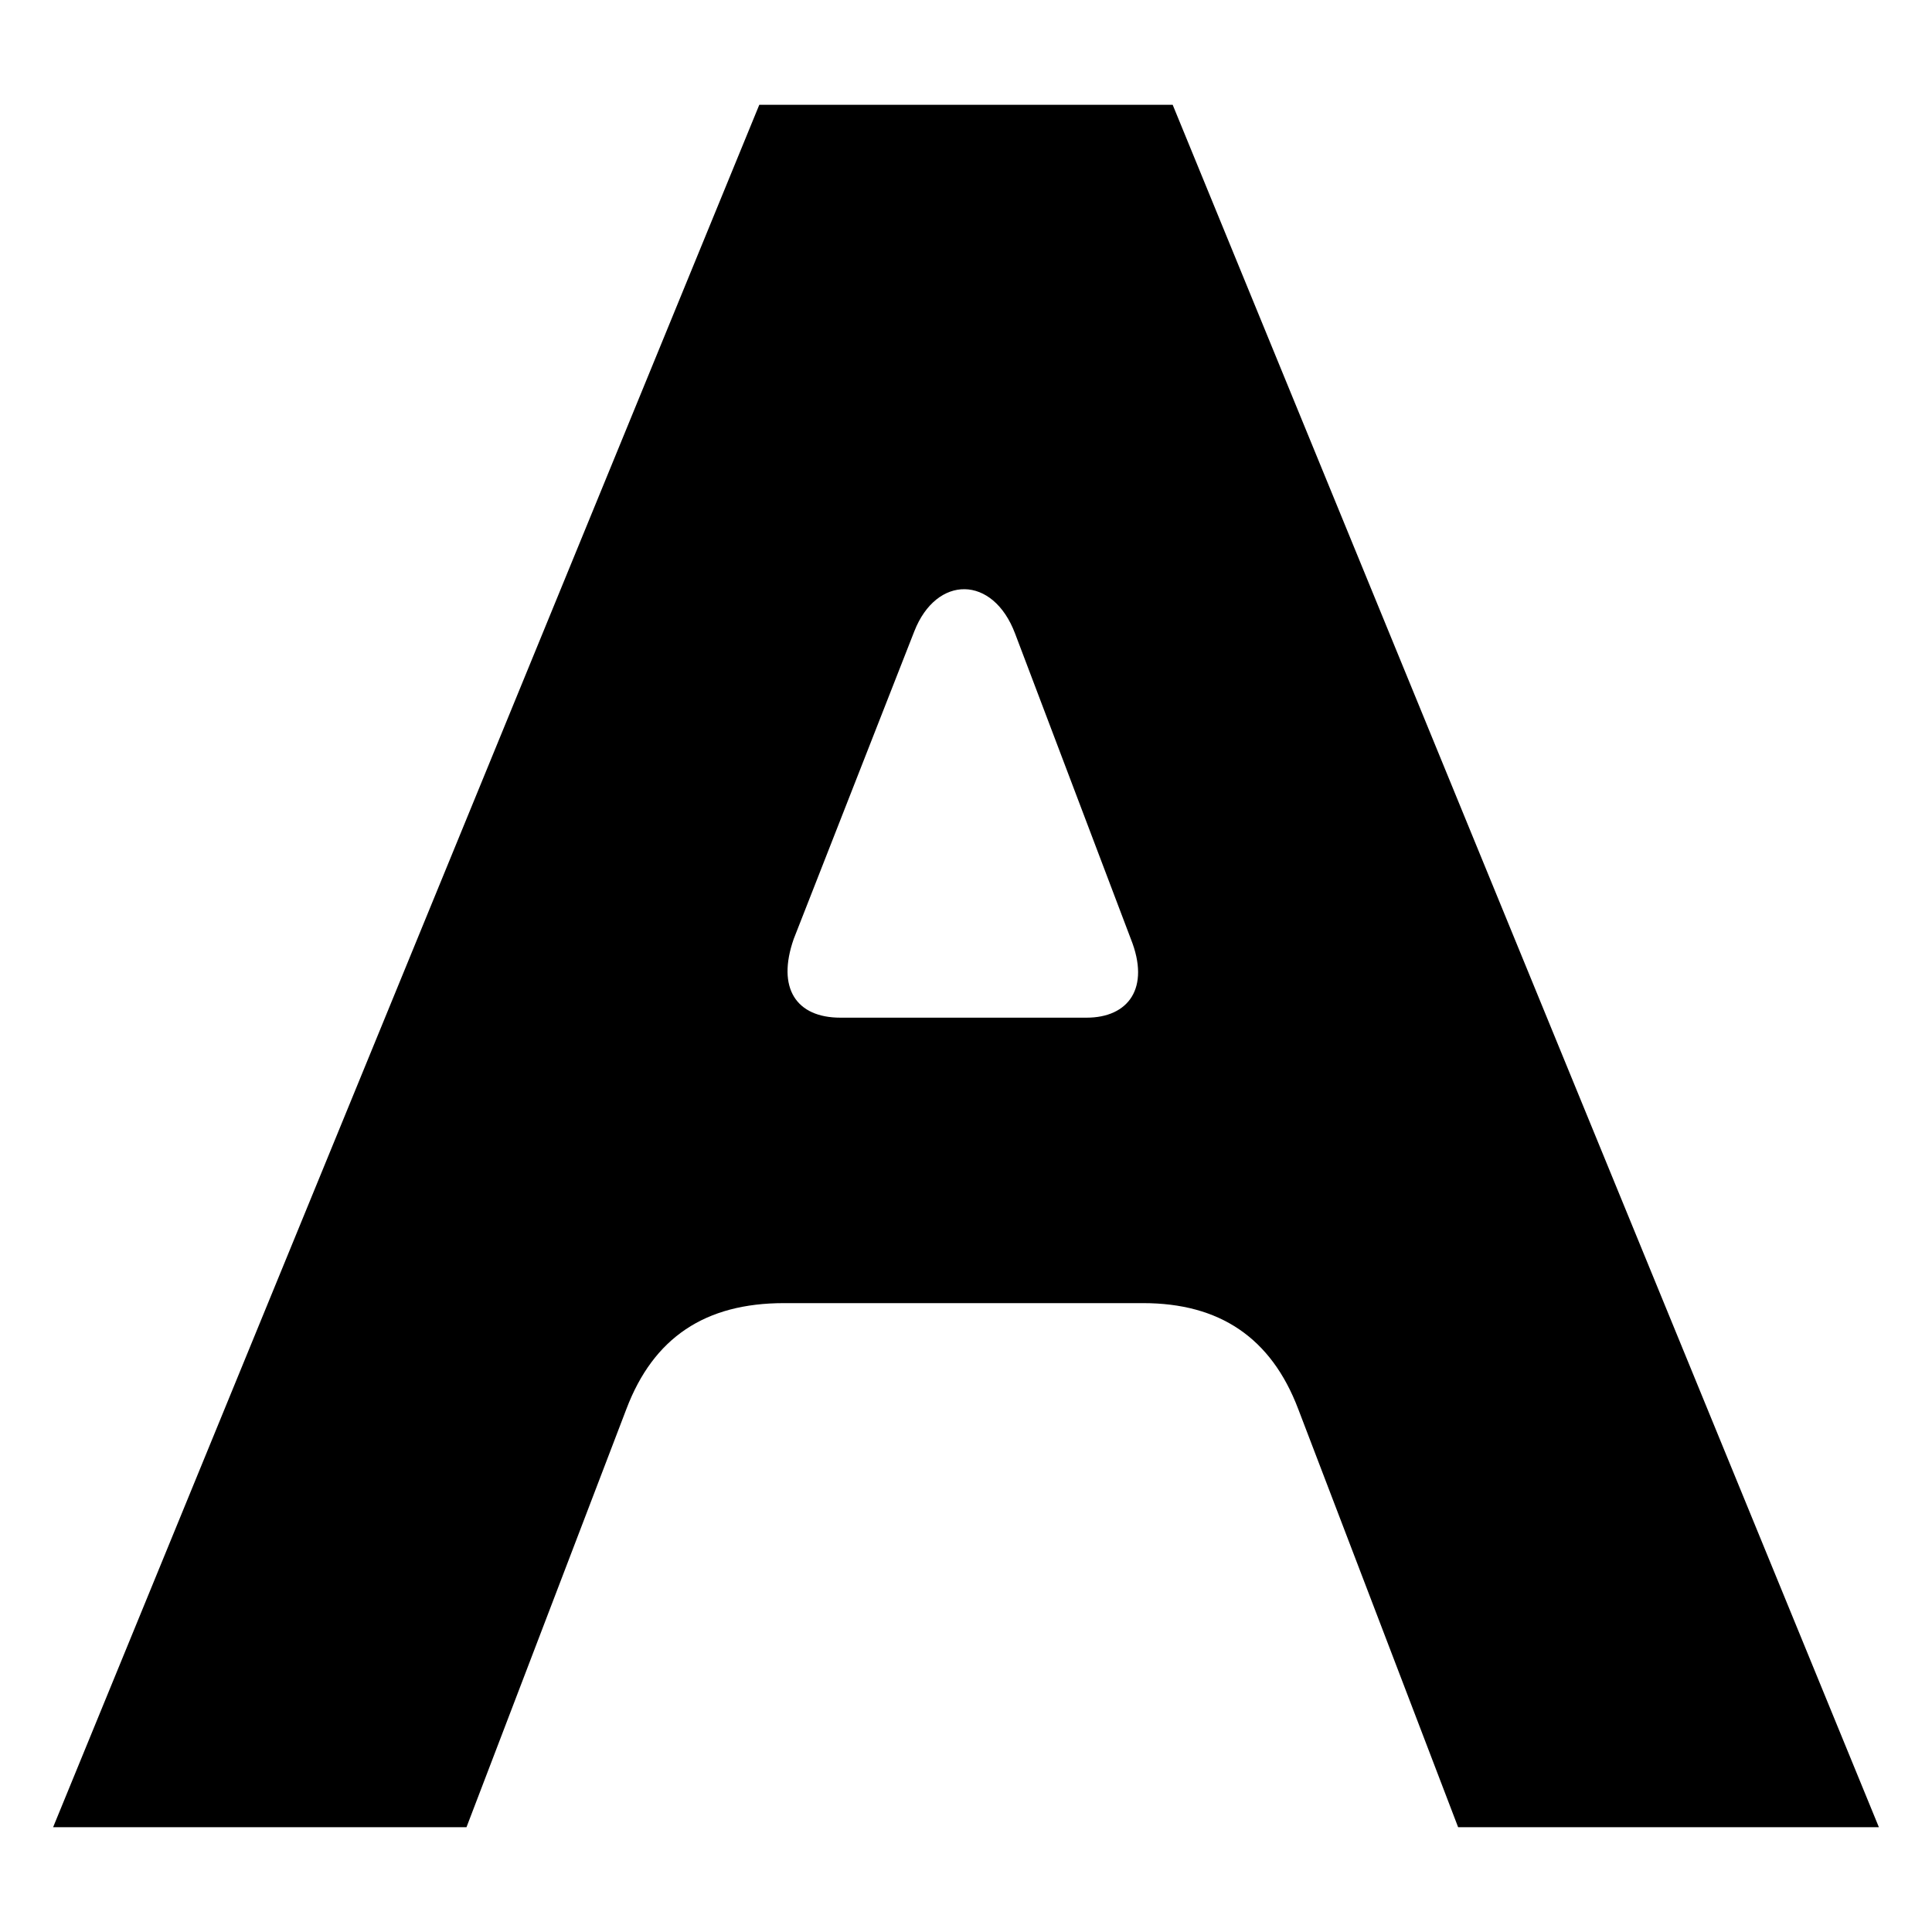 <svg xmlns="http://www.w3.org/2000/svg" id="svg1" version="1.1" viewBox="0 0 68.792 68.792" height="260" width="260">
  <defs id="defs1"></defs>
  <g transform="translate(-39.546,-241.716)" id="layer1">
    <path aria-label="ALCOVER" id="text1" d="m 56.156,306.777 5.695,-14.894 c 0.964,-2.541 2.804,-3.767 5.607,-3.767 h 12.792 c 2.716,0 4.556,1.227 5.52,3.767 l 5.695,14.894 H 106.447 L 81.301,245.447 H 66.582 l -25.145,61.33 z m 13.317,-28.825 c -1.577,0 -2.278,-1.051 -1.665,-2.804 l 4.293,-10.952 c 0.789,-2.015 2.804,-2.015 3.592,0.088 l 4.118,10.864 c 0.701,1.752 -0.088,2.804 -1.577,2.804 z" style="font-size:87.614px;line-height:1.25;font-family:'RauschenB Semibold';-inkscape-font-specification:'RauschenB Semibold,  weight=543';letter-spacing:0px;word-spacing:0px;stroke-width:0.342"></path>
  </g>
</svg>
